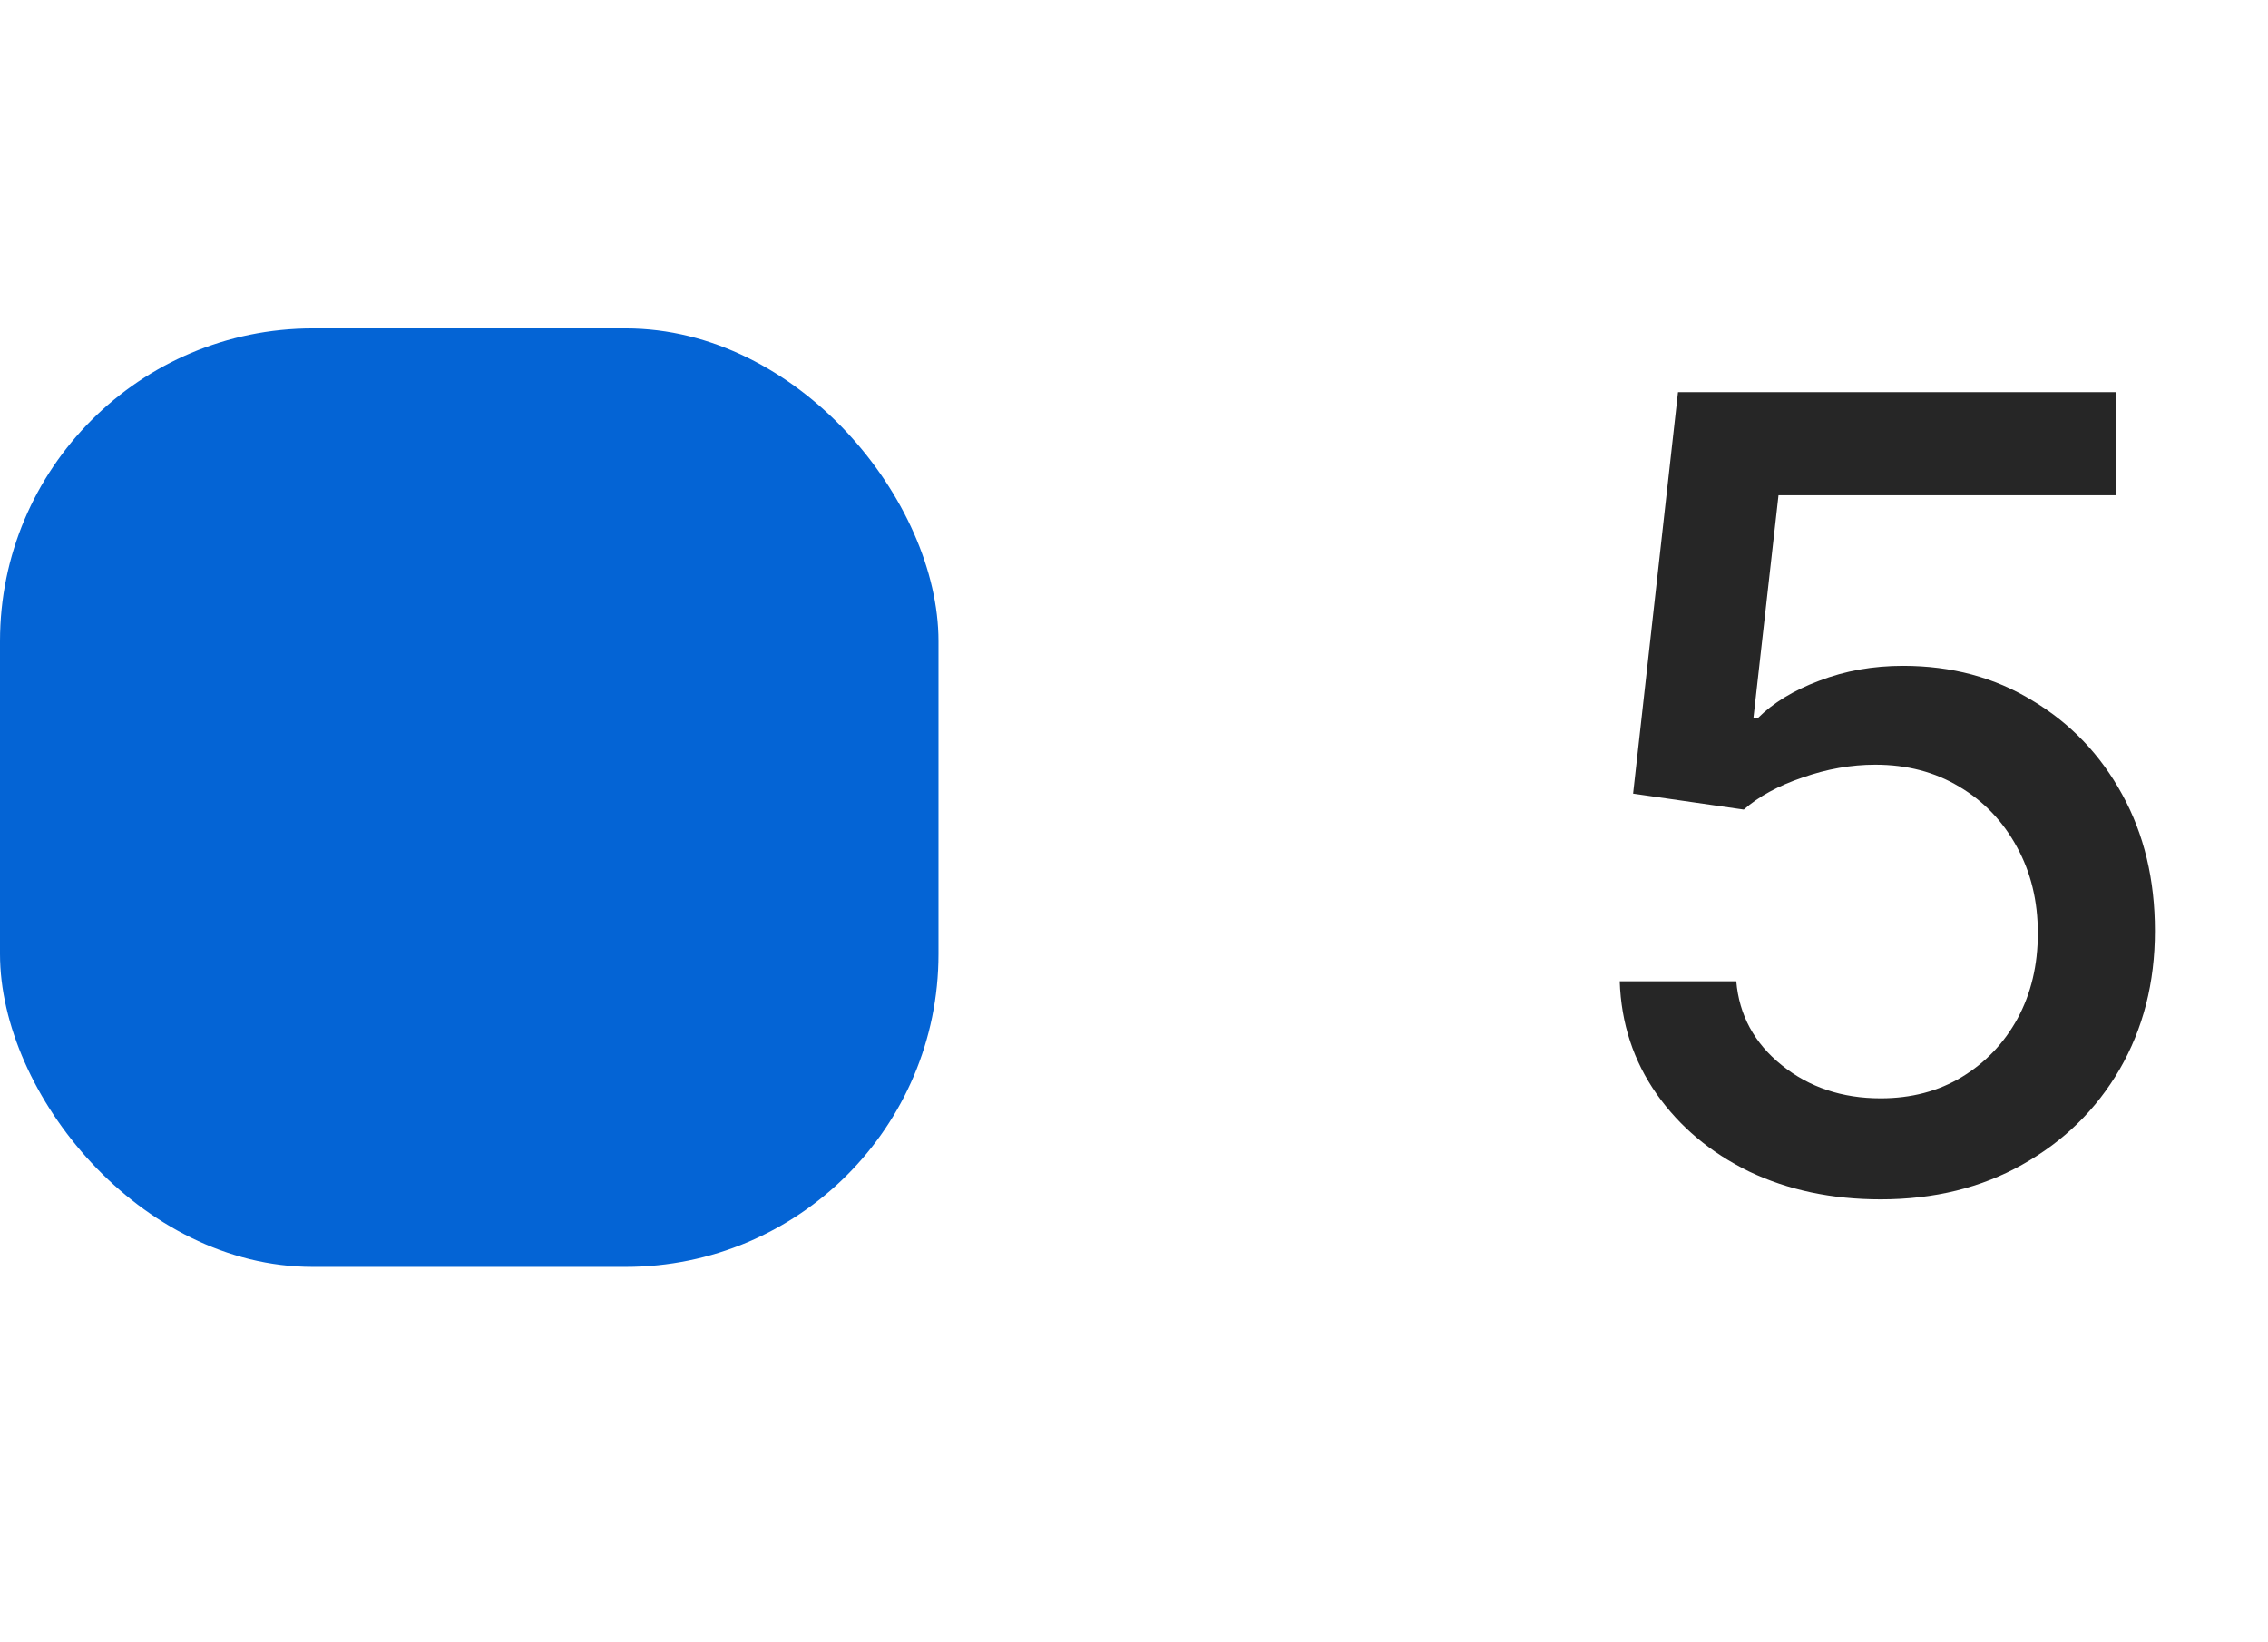 <?xml version="1.0" encoding="UTF-8"?> <svg xmlns="http://www.w3.org/2000/svg" width="29" height="21" viewBox="0 0 29 21" fill="none"> <rect y="4.199" width="12" height="12" rx="4" fill="#0464D5"></rect> <path d="M24.047 15.336C23.422 15.336 22.862 15.217 22.365 14.98C21.873 14.739 21.479 14.409 21.183 13.989C20.886 13.565 20.729 13.085 20.711 12.547H22.201C22.238 12.98 22.431 13.338 22.782 13.62C23.133 13.903 23.555 14.044 24.047 14.044C24.439 14.044 24.785 13.953 25.086 13.771C25.387 13.588 25.624 13.34 25.797 13.025C25.97 12.706 26.057 12.342 26.057 11.932C26.057 11.521 25.968 11.155 25.79 10.831C25.612 10.503 25.366 10.245 25.052 10.059C24.742 9.872 24.384 9.778 23.979 9.778C23.669 9.778 23.359 9.833 23.049 9.942C22.739 10.047 22.488 10.184 22.297 10.352L20.882 10.148L21.456 5.014H27.055V6.333H22.741L22.42 9.184H22.475C22.671 8.988 22.933 8.828 23.261 8.705C23.593 8.577 23.951 8.514 24.334 8.514C24.954 8.514 25.505 8.662 25.988 8.958C26.476 9.25 26.859 9.651 27.137 10.161C27.415 10.667 27.554 11.248 27.554 11.904C27.554 12.565 27.403 13.155 27.102 13.675C26.802 14.19 26.387 14.595 25.858 14.892C25.334 15.188 24.73 15.336 24.047 15.336Z" fill="#262626"></path> </svg> 